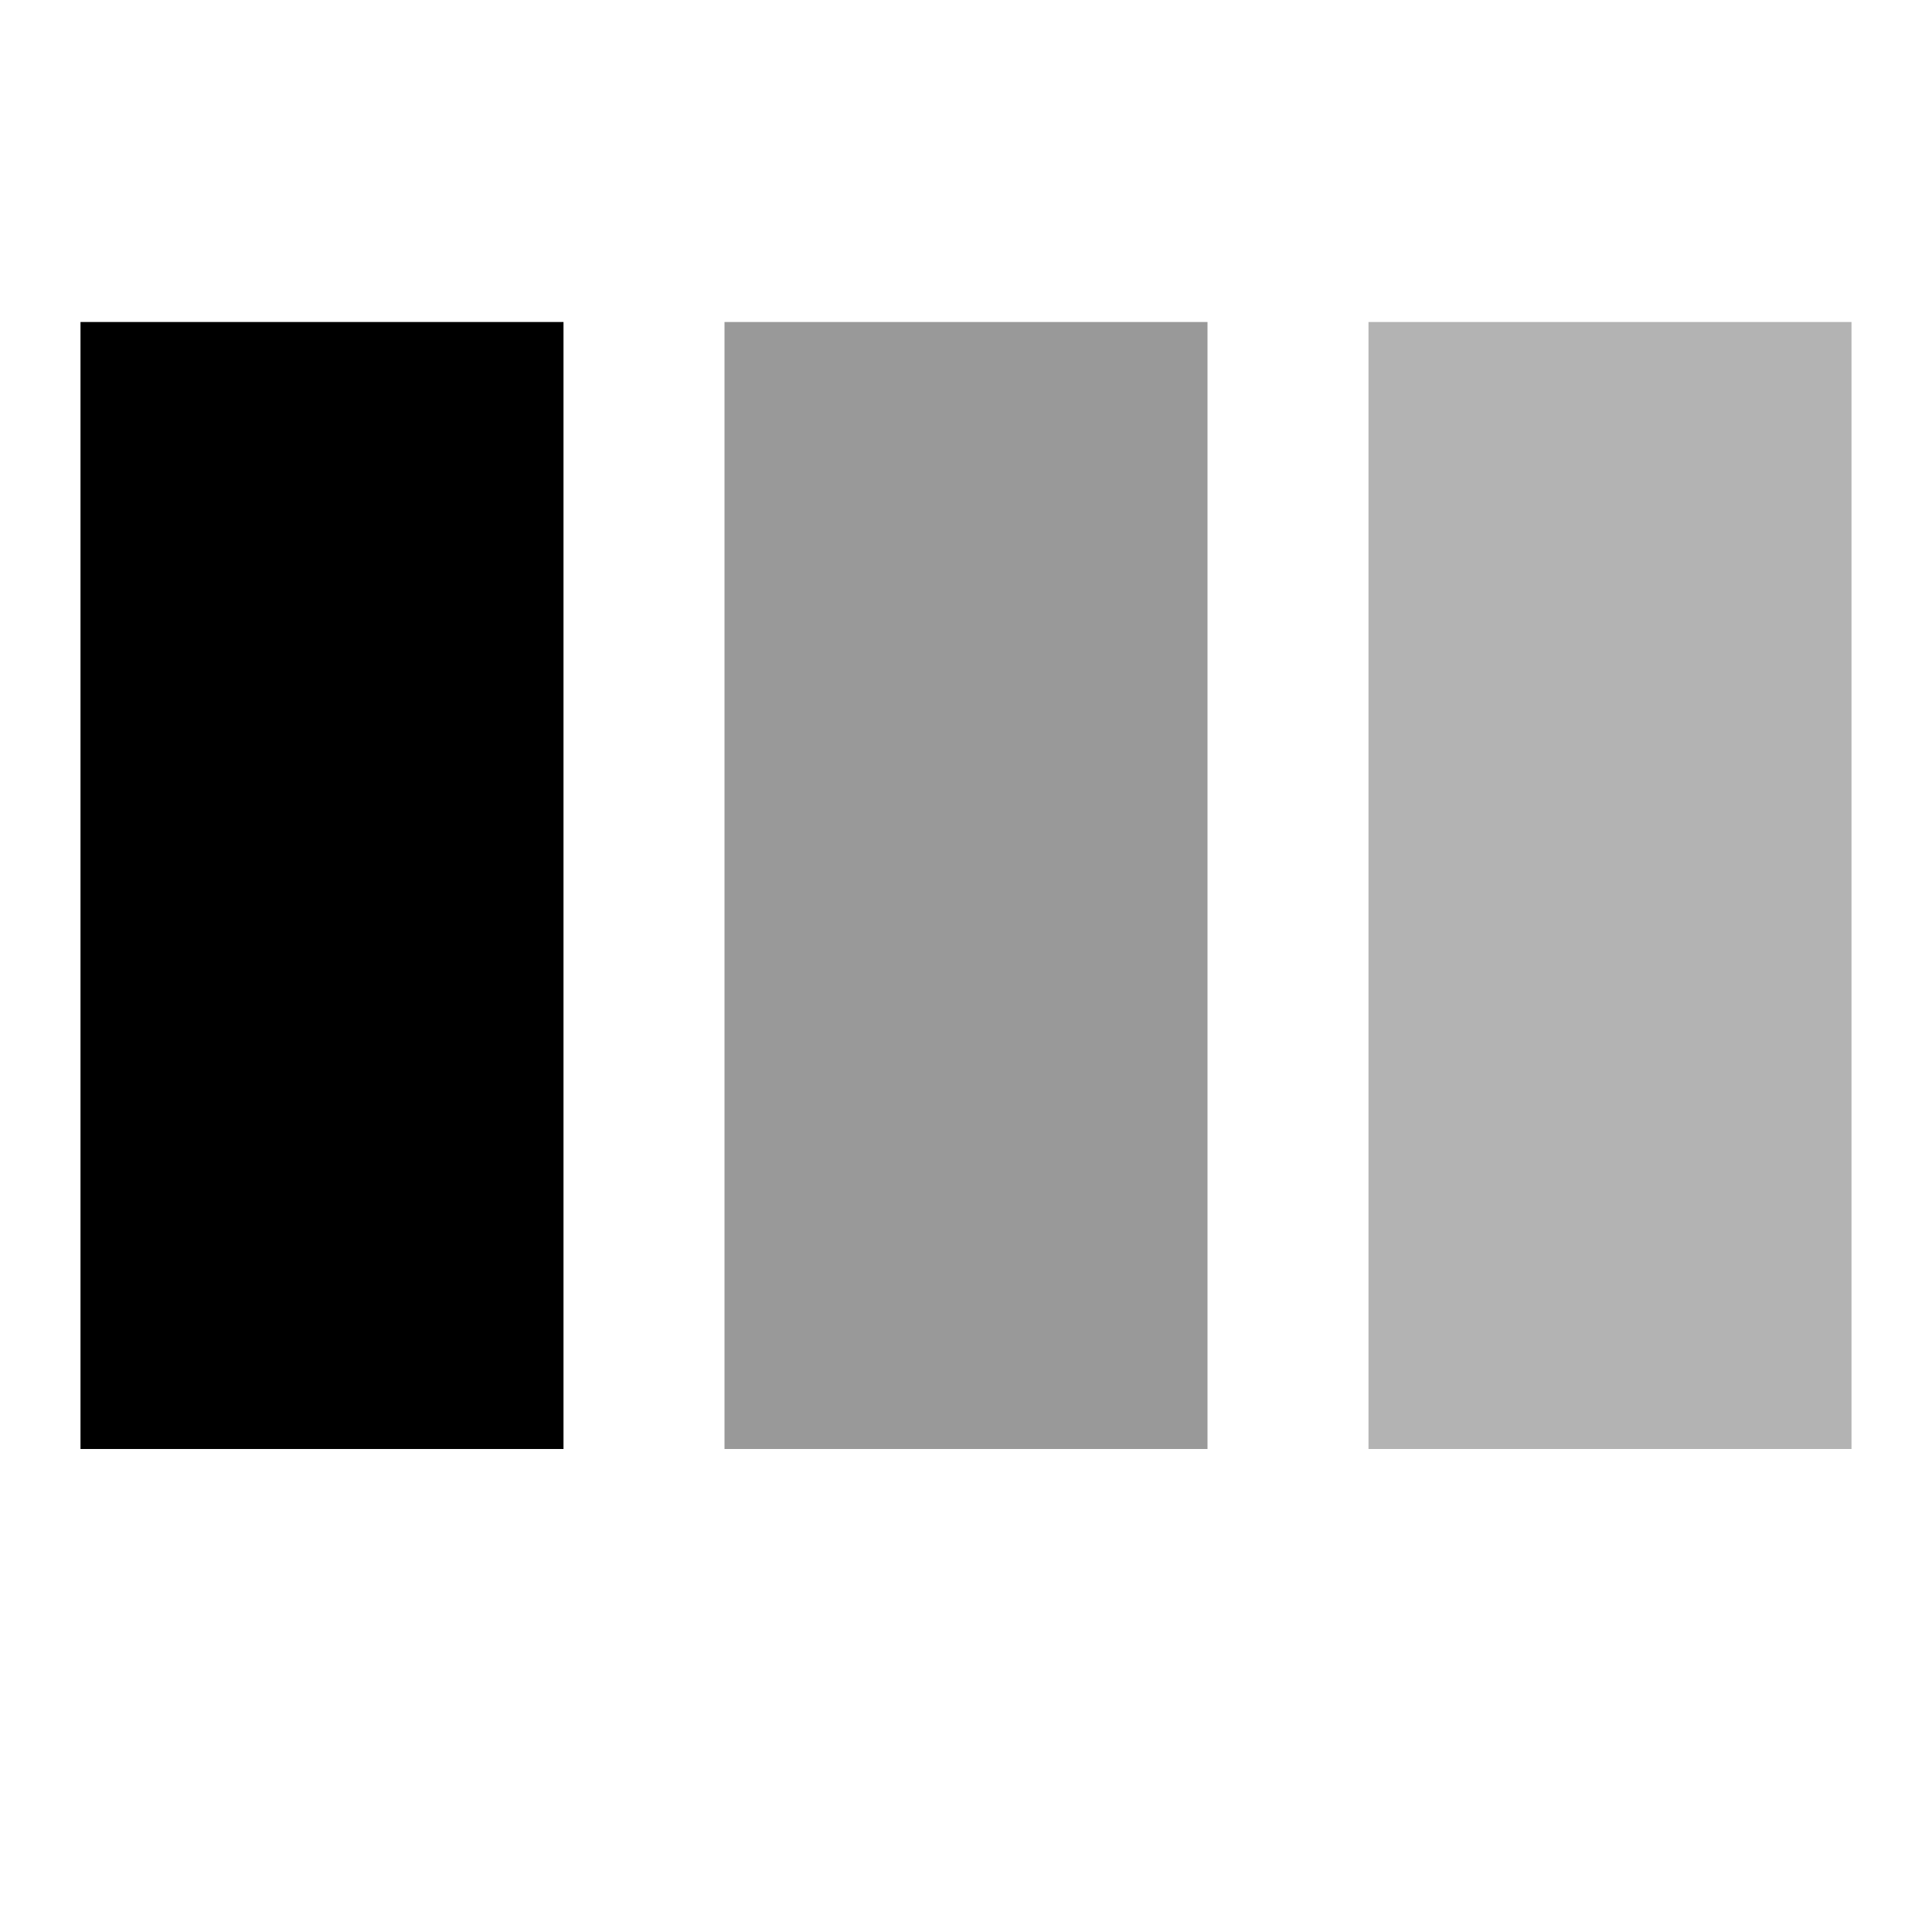<svg xmlns="http://www.w3.org/2000/svg" width="1em" height="1em" viewBox="0 0 24 24"><rect width="6" height="14" x="1" y="4" fill="currentColor"><animate id="SVG9ovaHbIP" fill="freeze" attributeName="opacity" begin="0;SVGa89dAd4w.end-0.25s" dur="0.75s" values="1;.2"/></rect><rect width="6" height="14" x="9" y="4" fill="currentColor" opacity=".4"><animate fill="freeze" attributeName="opacity" begin="SVG9ovaHbIP.begin+0.15s" dur="0.75s" values="1;.2"/></rect><rect width="6" height="14" x="17" y="4" fill="currentColor" opacity=".3"><animate id="SVGa89dAd4w" fill="freeze" attributeName="opacity" begin="SVG9ovaHbIP.begin+0.3s" dur="0.75s" values="1;.2"/></rect></svg>